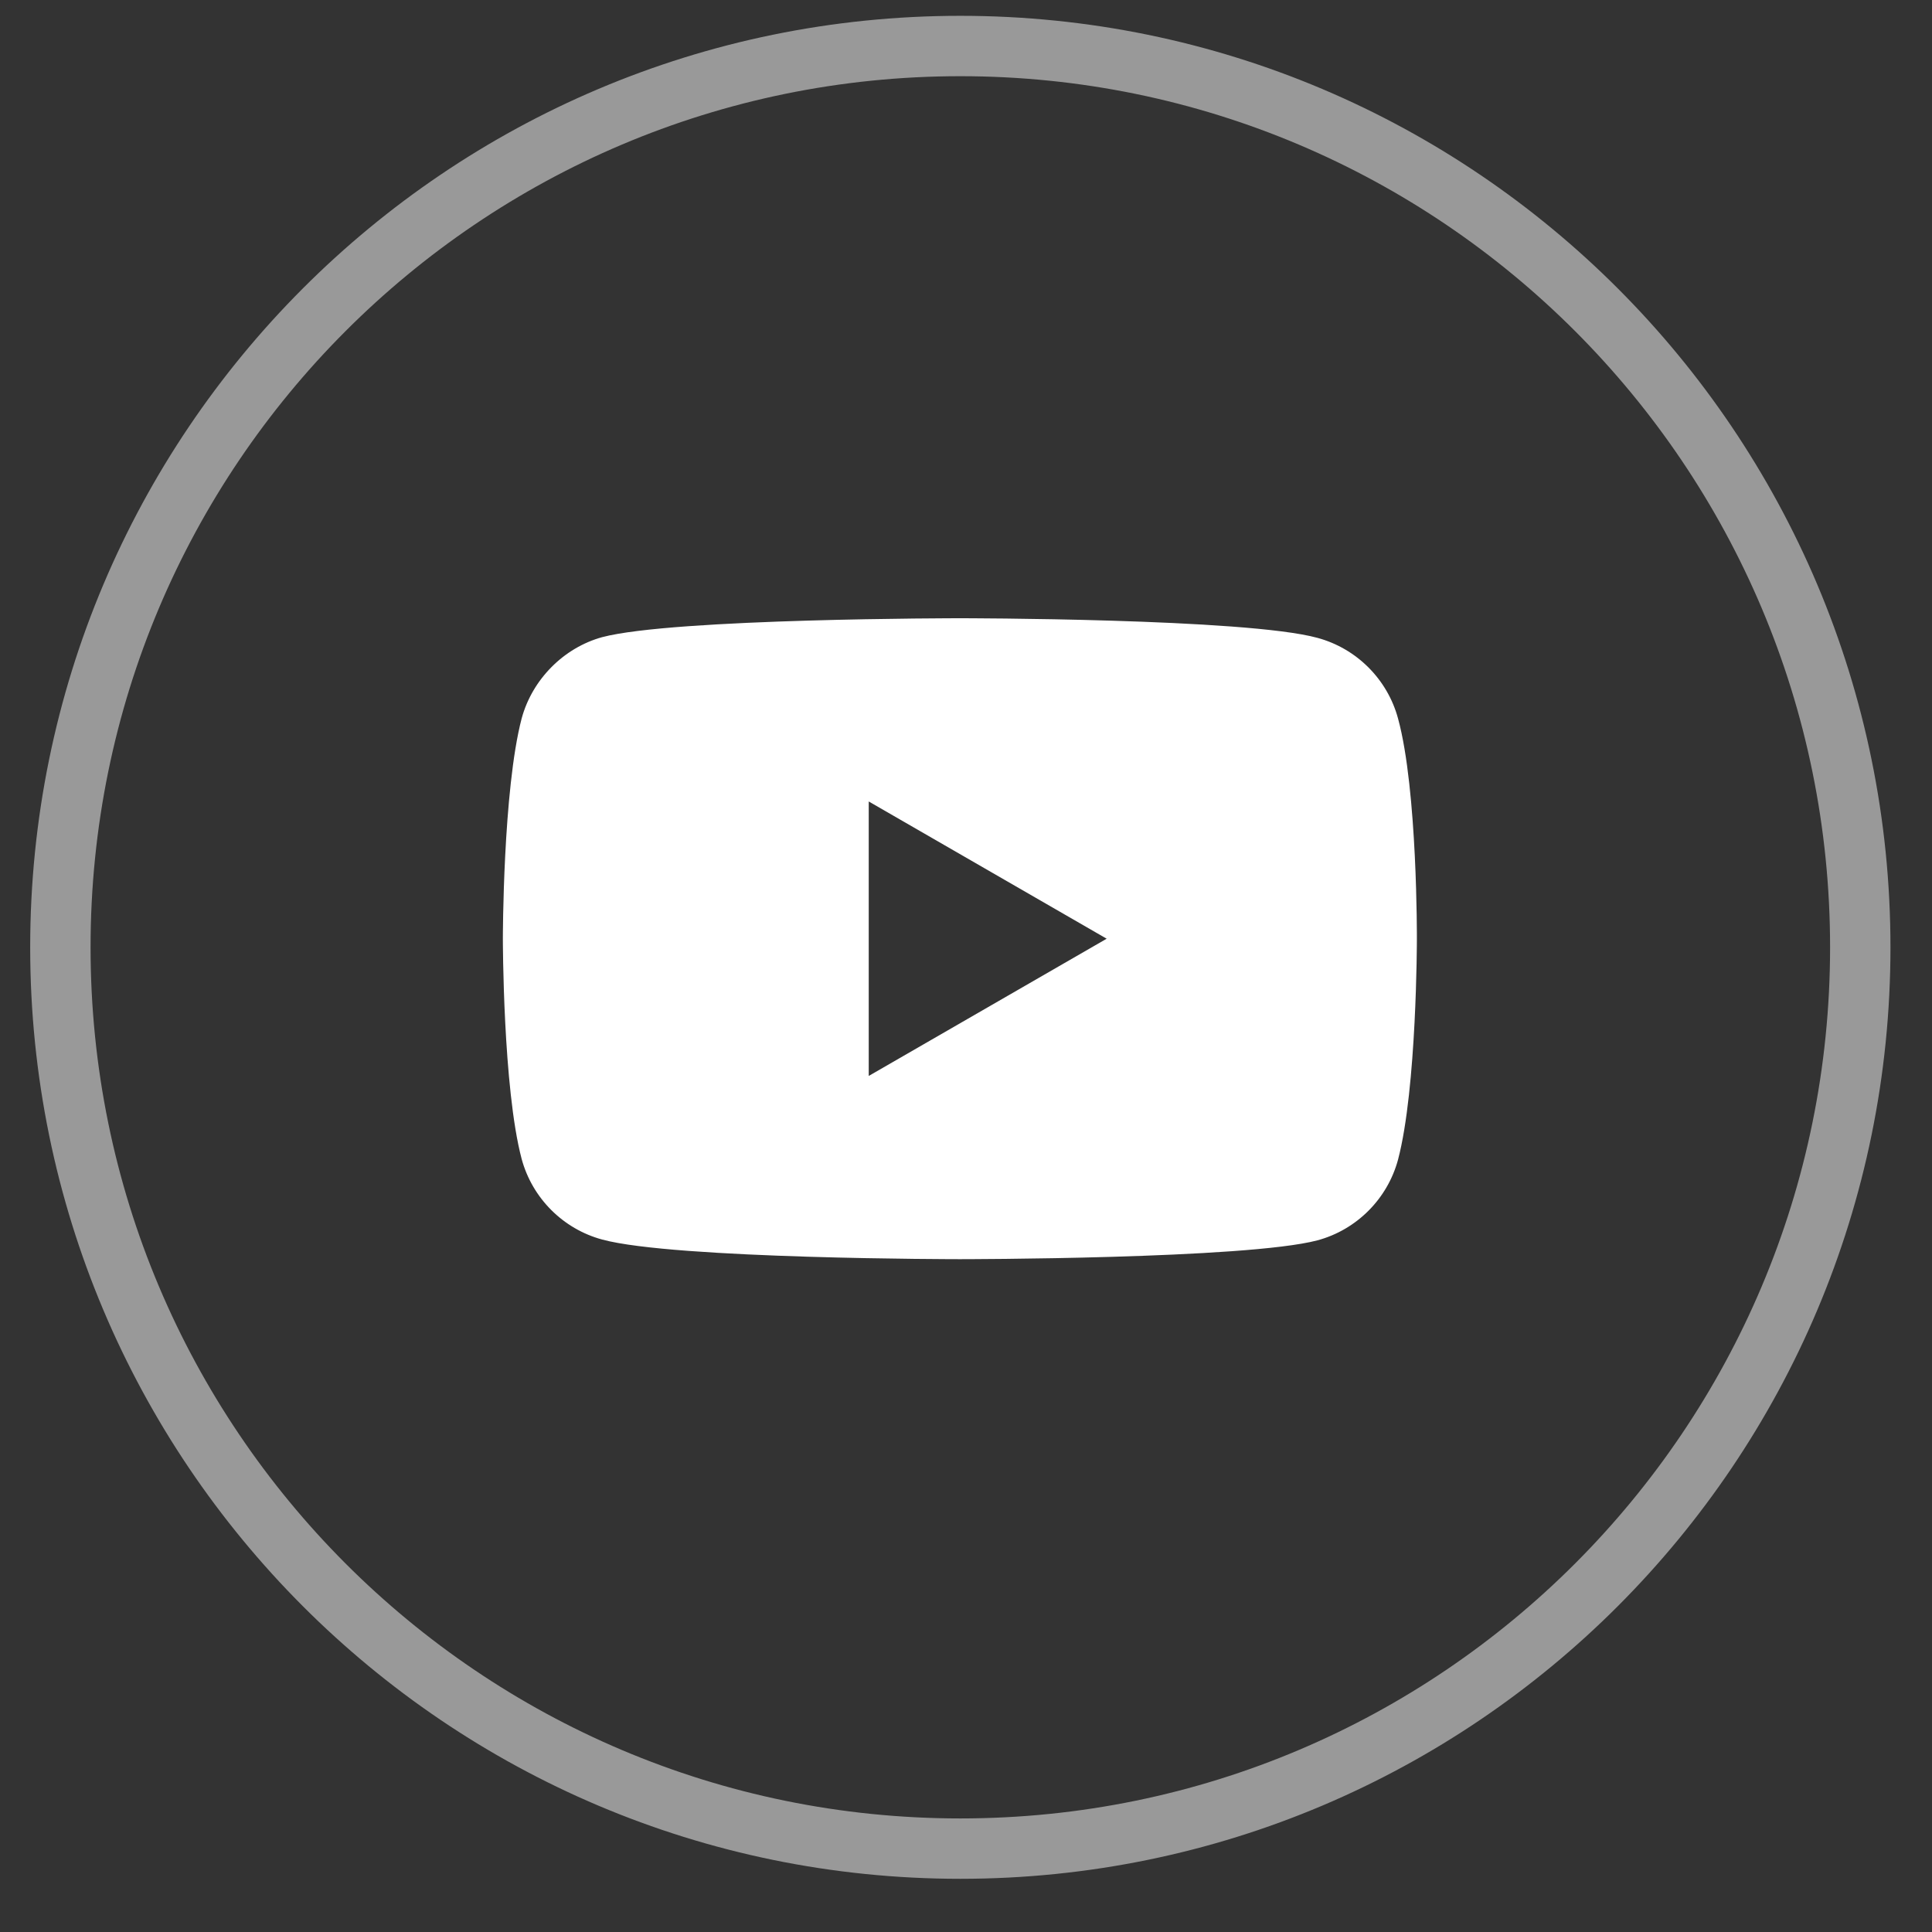<svg width="32" height="32" viewBox="0 0 32 32" fill="none" xmlns="http://www.w3.org/2000/svg">
<rect x="0" y="0" width="32" height="32" fill="#333333" stroke="none"/>
<path opacity="0.5" fill-rule="evenodd" clip-rule="evenodd" d="M15.906 0.762C7.674 0.762 1 7.446 1 15.69C1 23.935 7.674 30.619 15.906 30.619C24.138 30.619 30.812 23.935 30.812 15.69C30.812 7.446 24.138 0.762 15.906 0.762Z" stroke="white"/>
<g clip-path="url(#clip0_220_375)">
<path d="M23.156 11.901C22.981 11.252 22.47 10.74 21.821 10.565C20.637 10.24 15.898 10.24 15.898 10.24C15.898 10.24 11.159 10.24 9.975 10.553C9.339 10.727 8.815 11.252 8.64 11.901C8.329 13.088 8.329 15.548 8.329 15.548C8.329 15.548 8.329 18.021 8.64 19.195C8.815 19.844 9.326 20.356 9.975 20.531C11.172 20.856 15.898 20.856 15.898 20.856C15.898 20.856 20.637 20.856 21.821 20.544C22.47 20.369 22.981 19.857 23.156 19.207C23.468 18.021 23.468 15.56 23.468 15.56C23.468 15.56 23.48 13.088 23.156 11.901ZM14.389 17.821V13.275L18.33 15.548L14.389 17.821Z" fill="white"/>
</g>
<defs>
<clipPath id="clip0_220_375">
<rect width="16.148" height="16.172" fill="white" transform="translate(7.832 7.604)"/>
</clipPath>
</defs>
</svg>

